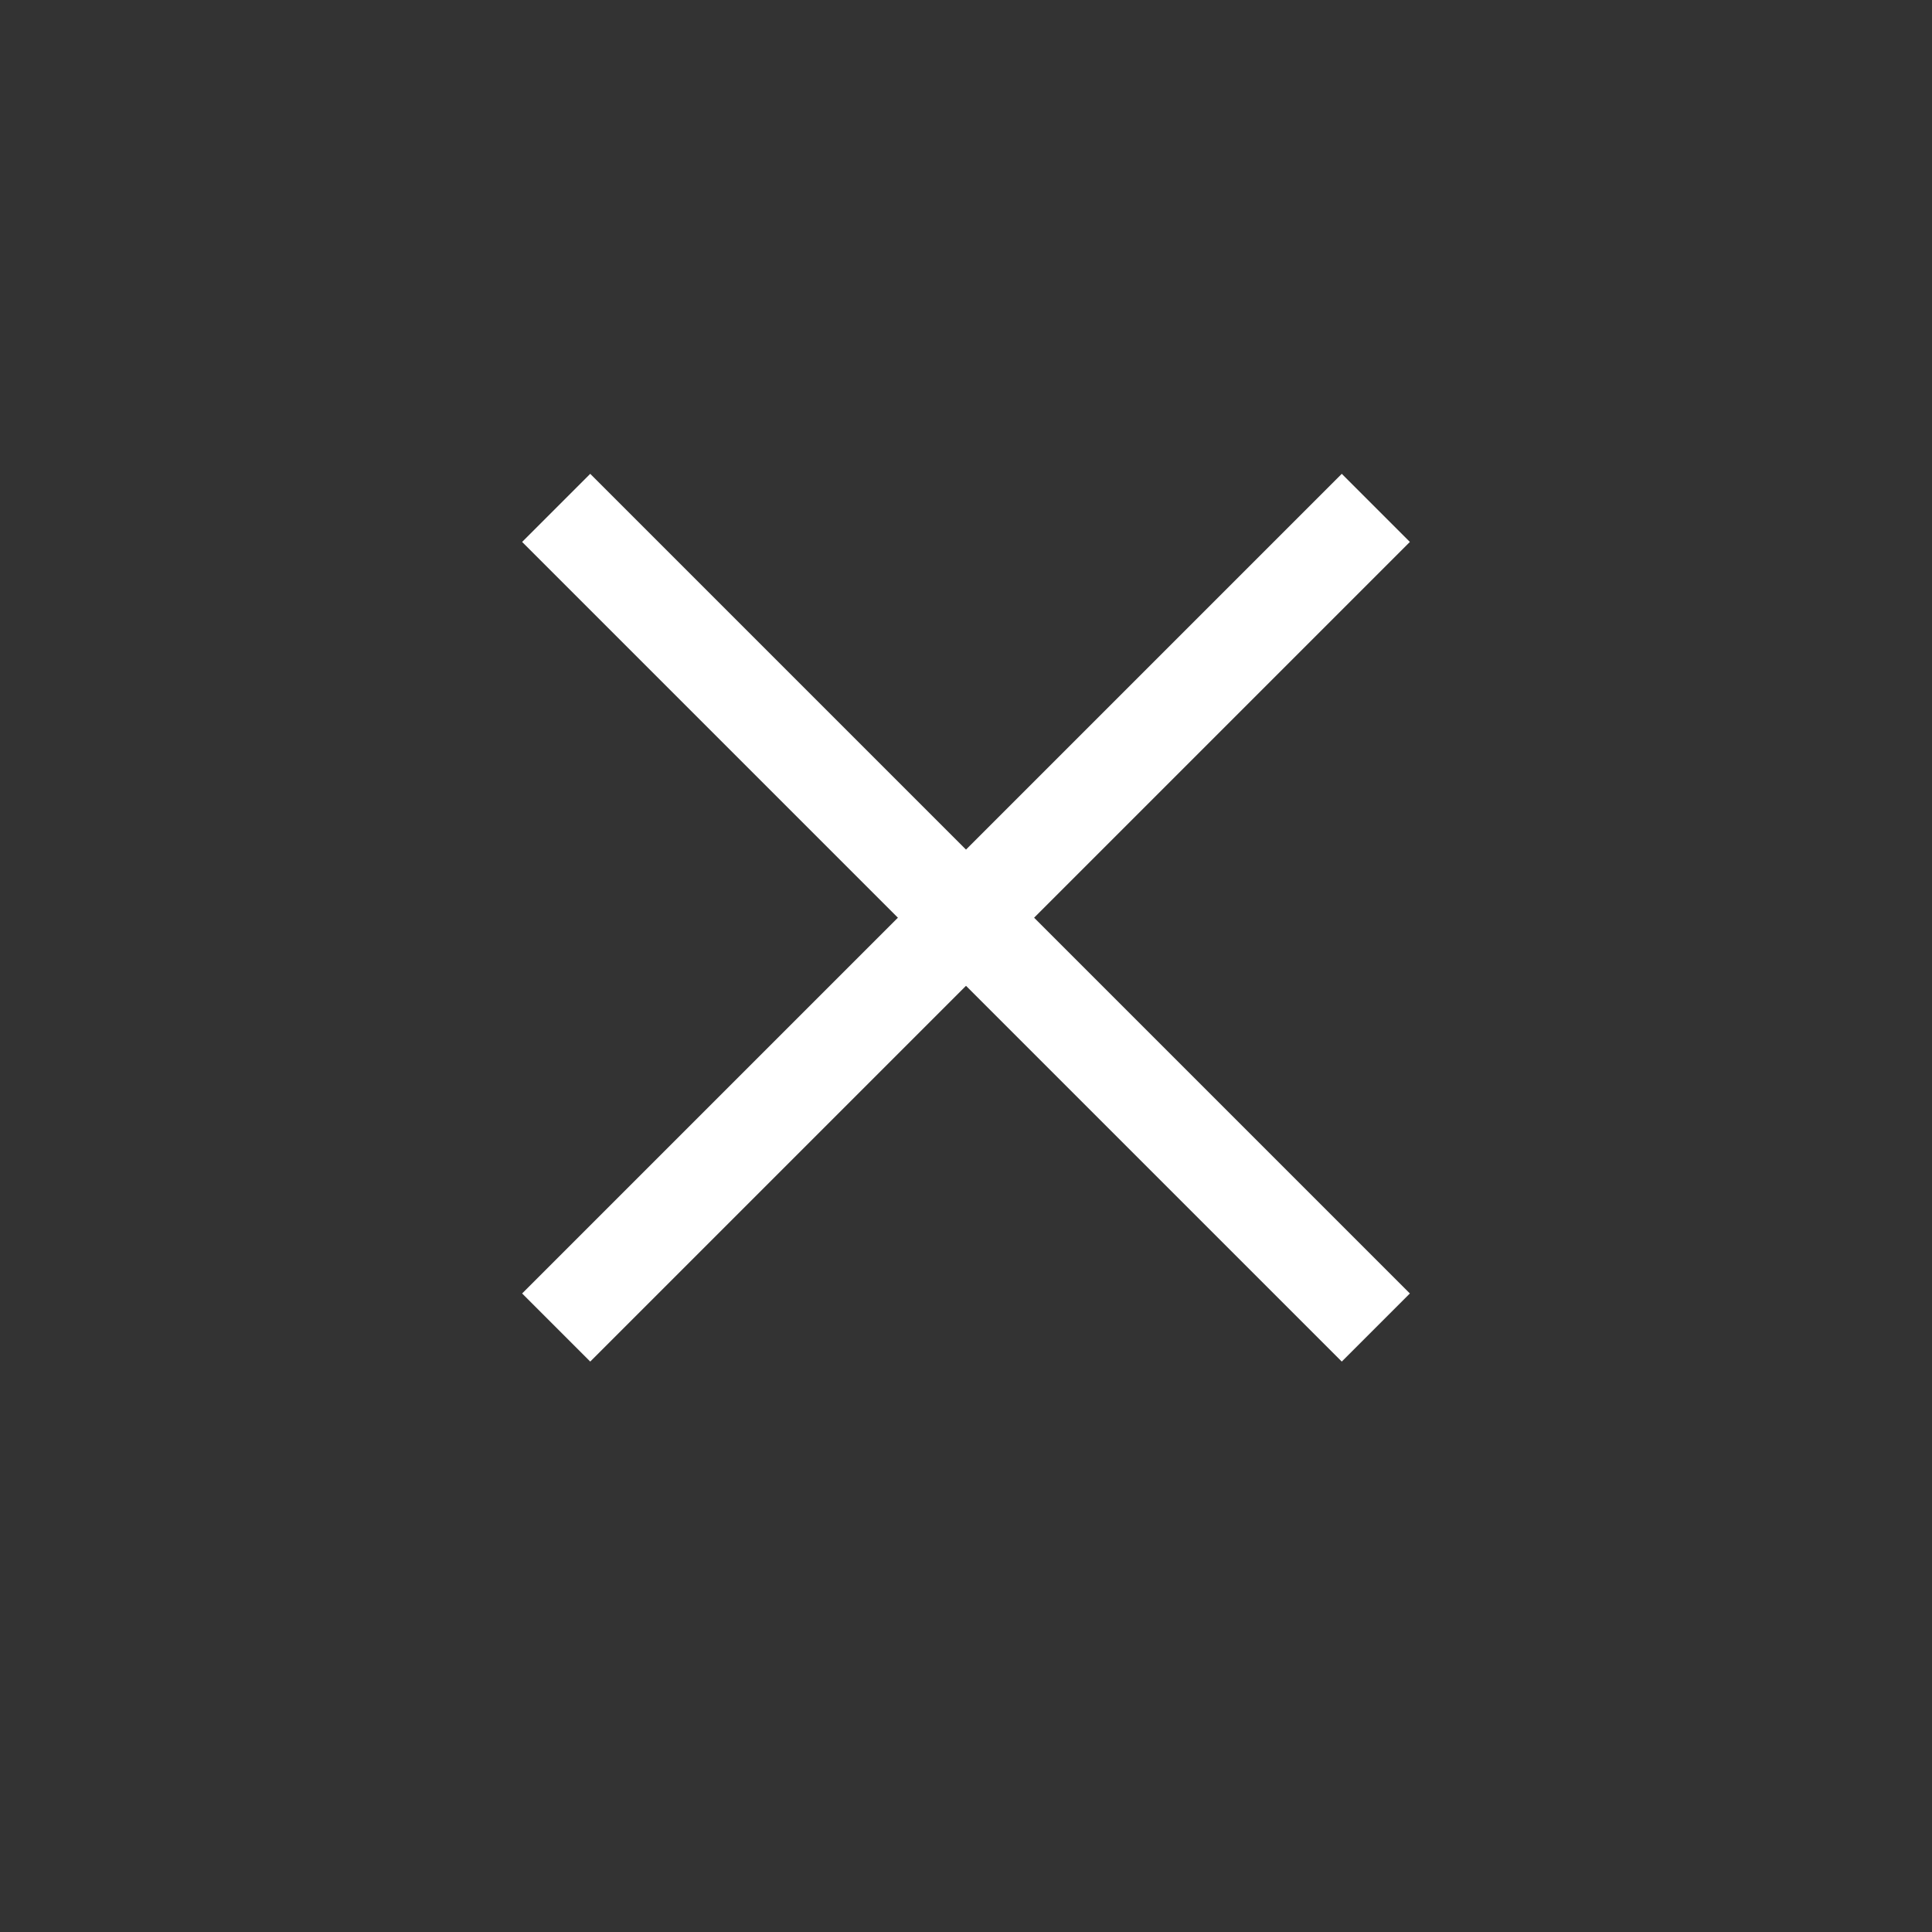 <svg width="40" height="40" viewBox="0 0 40 40" fill="none" xmlns="http://www.w3.org/2000/svg">
<rect x="0" y="0" width="40" height="40" fill="#333333" stroke="none"/>
<g clip-path="url(#clip0_13_112)">
<path d="M29.19 26.78L12.22 9.81L10.81 11.22L27.78 28.19L29.19 26.78Z" fill="white"/>
<path d="M27.78 9.81L10.81 26.78L12.22 28.19L29.19 11.22L27.78 9.81Z" fill="white"/>
</g>
<defs>
<clipPath id="clip0_13_112">
<rect width="40" height="40" fill="white"/>
</clipPath>
</defs>
</svg>
